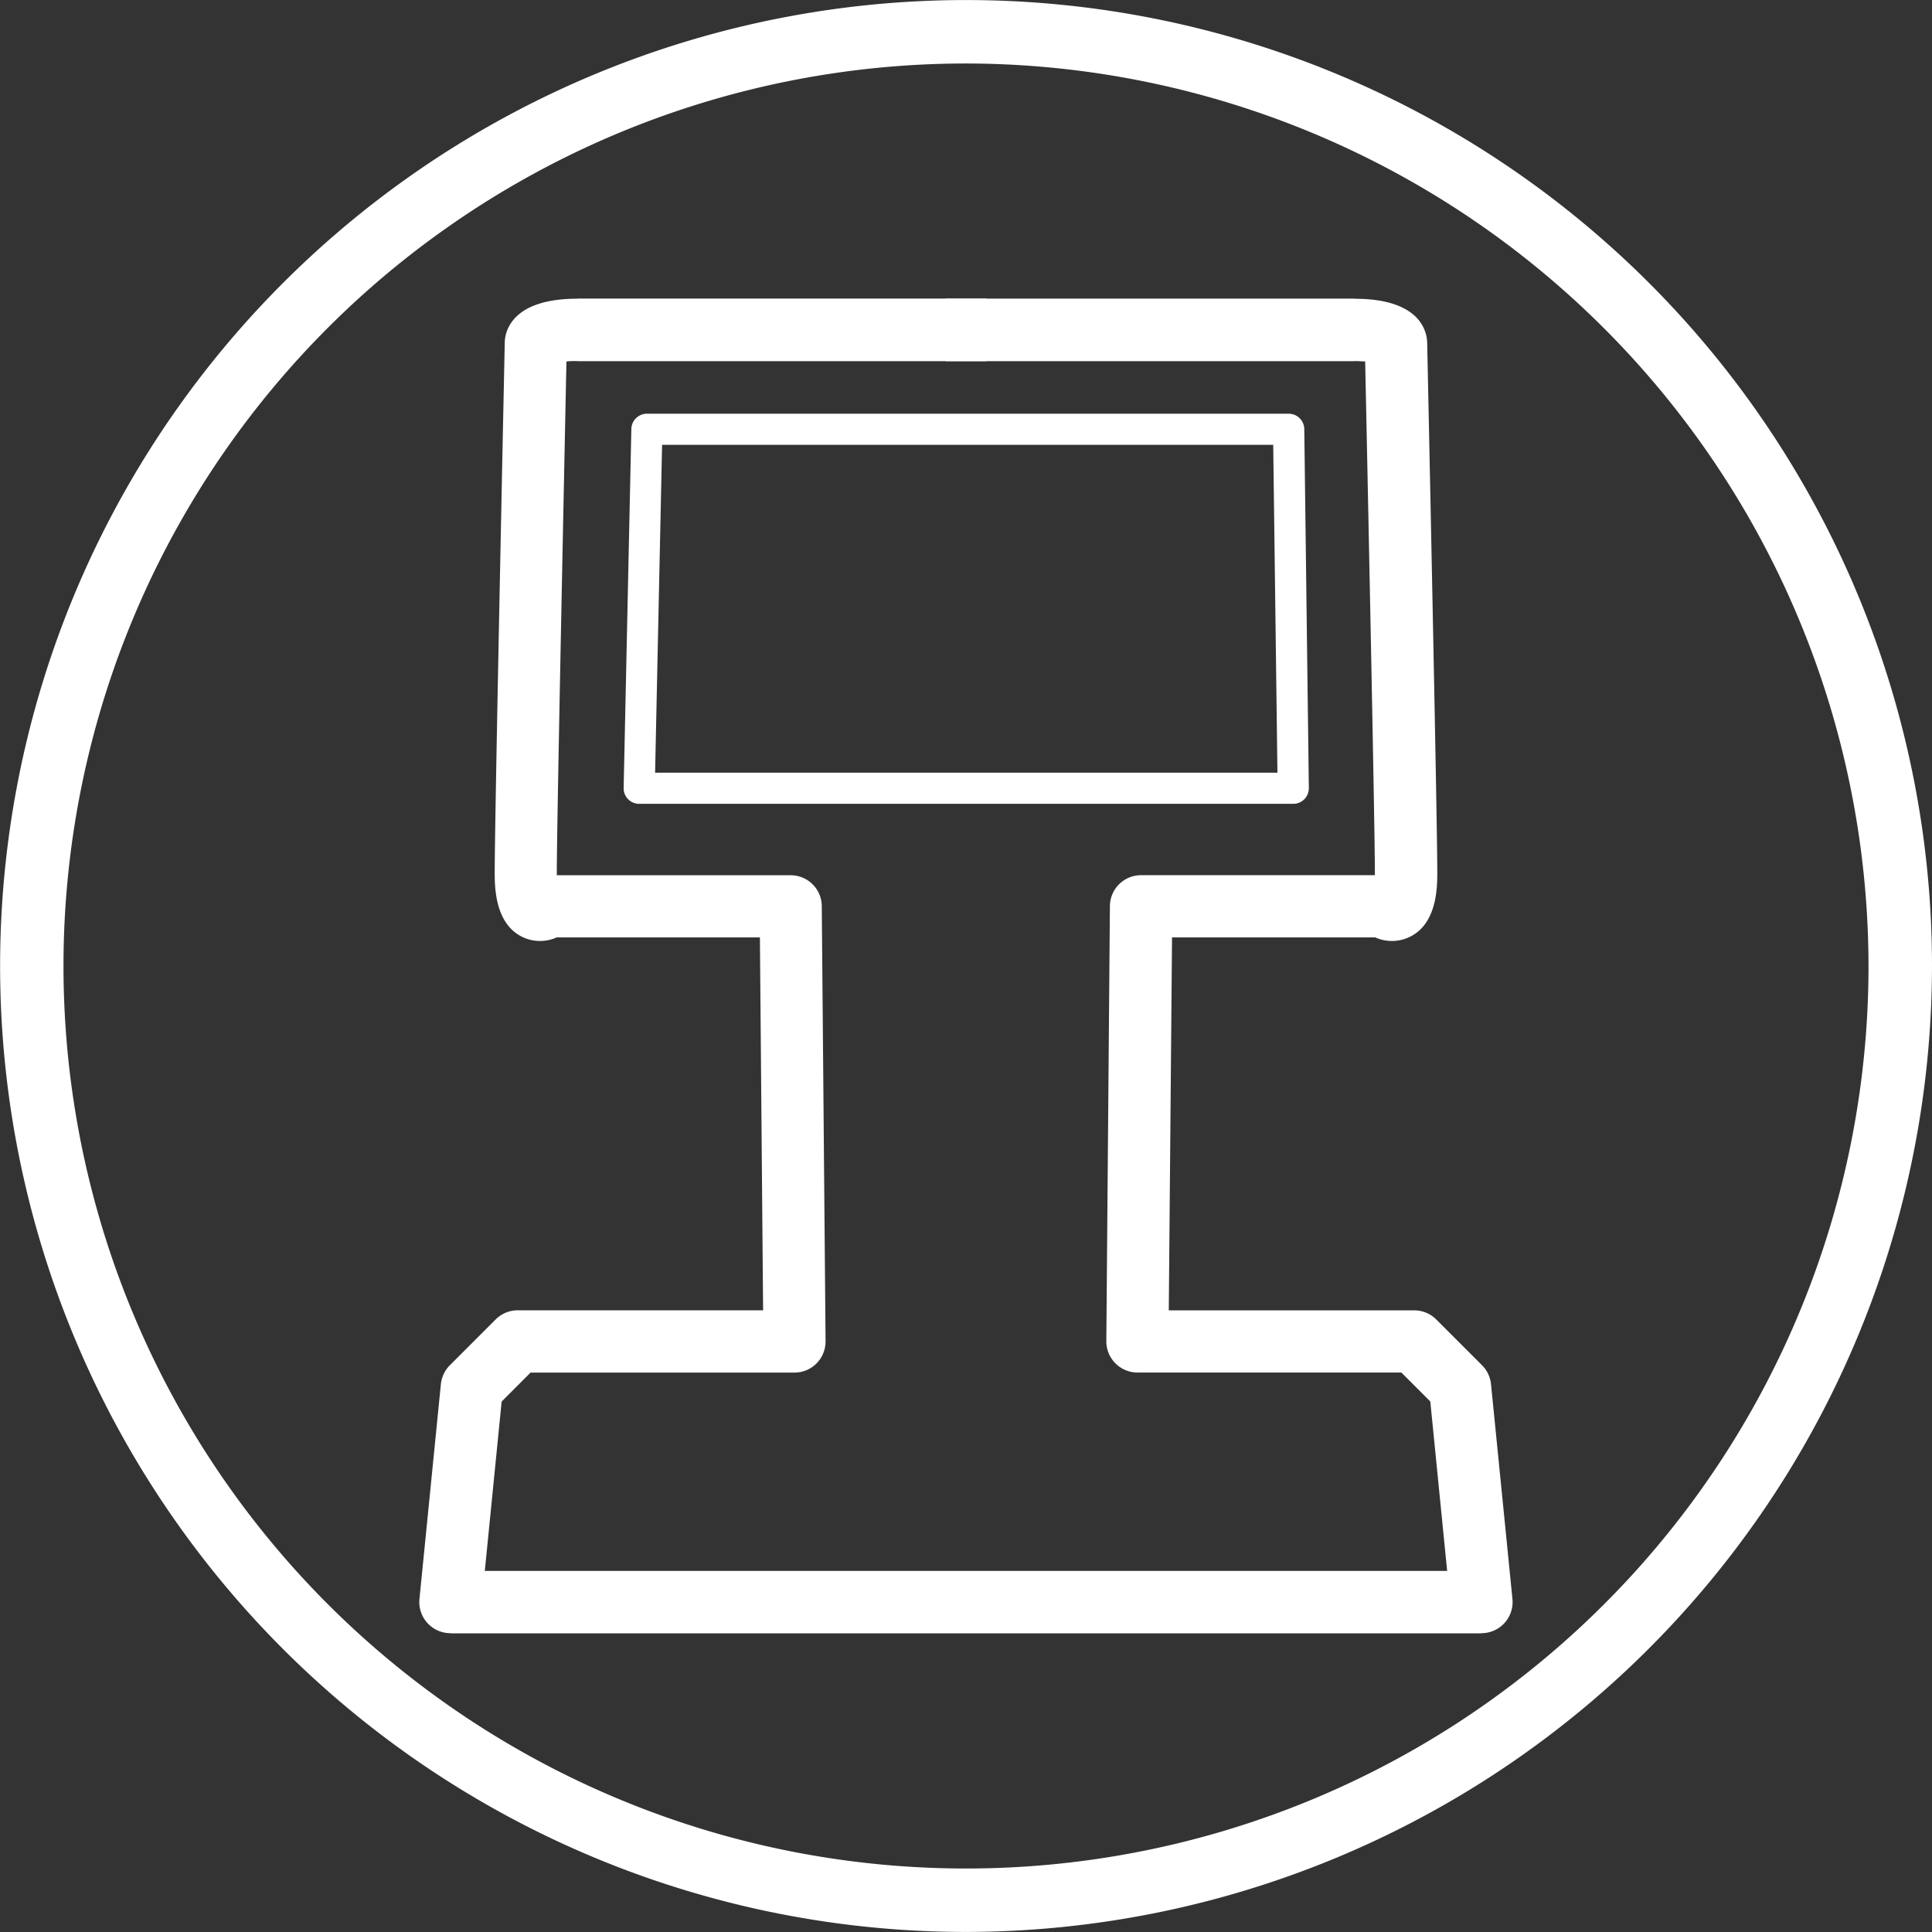 <svg xmlns="http://www.w3.org/2000/svg" xmlns:xlink="http://www.w3.org/1999/xlink" width="35.632" height="35.632" viewBox="0 0 35.632 35.632">
  <rect x="0" y="0" width="35.632" height="35.632" fill="#333333" stroke="none"/>
  <defs>
    <clipPath id="clip-path">
      <rect id="Rectángulo_167" data-name="Rectángulo 167" width="35.632" height="35.632" fill="#fff"/>
    </clipPath>
  </defs>
  <g id="Grupo_327" data-name="Grupo 327" transform="translate(0 0)">
    <g id="Grupo_327-2" data-name="Grupo 327" transform="translate(0 0)" clip-path="url(#clip-path)">
      <path id="Trazado_417" data-name="Trazado 417" d="M17.816,35.631A17.815,17.815,0,1,1,35.632,17.816,17.836,17.836,0,0,1,17.816,35.631m0-34.46A16.645,16.645,0,1,0,34.461,17.816,16.664,16.664,0,0,0,17.816,1.171" transform="translate(0 0)" fill="#fff"/>
      <path id="Trazado_418" data-name="Trazado 418" d="M26.326,29.411H7.312a.574.574,0,0,1-.572-.631l.395-3.96a.578.578,0,0,1,.164-.349l.846-.846a.574.574,0,0,1,.406-.169h4.527l-.059-6.877H9.27a.747.747,0,0,1-.613,0c-.529-.238-.529-.939-.529-1.2,0-.991.178-9.406.185-9.764,0-.181.1-.816,1.338-.816h7.543V5.949H9.651c-.08,0-.146,0-.2.008-.033,1.6-.178,8.553-.178,9.424v.051h4.313a.574.574,0,0,1,.574.569l.07,8.025a.579.579,0,0,1-.166.409.573.573,0,0,1-.407.17H8.789l-.533.534-.311,3.126H26.326ZM9.461,5.63v0" transform="translate(0.996 0.71)" fill="#fff"/>
      <rect id="Rectángulo_165" data-name="Rectángulo 165" width="7.543" height="1.148" transform="translate(10.649 5.511)" fill="#fff"/>
      <path id="Trazado_419" data-name="Trazado 419" d="M26.253,29.411H7.239V28.263H25.62l-.311-3.126-.533-.533H19.908a.576.576,0,0,1-.574-.579L19.4,16a.575.575,0,0,1,.574-.569h4.313c0-.015,0-.032,0-.051,0-.871-.146-7.846-.179-9.424-.052,0-.117-.007-.2-.007H16.371V4.8h7.543c1.242,0,1.338.634,1.338.828.007.346.186,8.761.186,9.751,0,.264,0,.965-.53,1.2a.748.748,0,0,1-.613,0H20.546l-.06,6.878h4.527a.573.573,0,0,1,.406.168l.846.846a.578.578,0,0,1,.164.349l.395,3.96a.574.574,0,0,1-.572.631M24.1,5.642v0" transform="translate(1.07 0.71)" fill="#fff"/>
      <rect id="Rectángulo_166" data-name="Rectángulo 166" width="7.543" height="1.148" transform="translate(17.442 5.511)" fill="#fff"/>
      <path id="Trazado_420" data-name="Trazado 420" d="M22.37,13.842H10.307a.286.286,0,0,1-.287-.294l.142-6.619a.288.288,0,0,1,.287-.282H22.286a.288.288,0,0,1,.287.284l.084,6.621a.289.289,0,0,1-.083.205.285.285,0,0,1-.2.085M10.6,13.268H22.078L22,7.221H10.729Z" transform="translate(1.482 0.983)" fill="#fff"/>
    </g>
  </g>
</svg>

